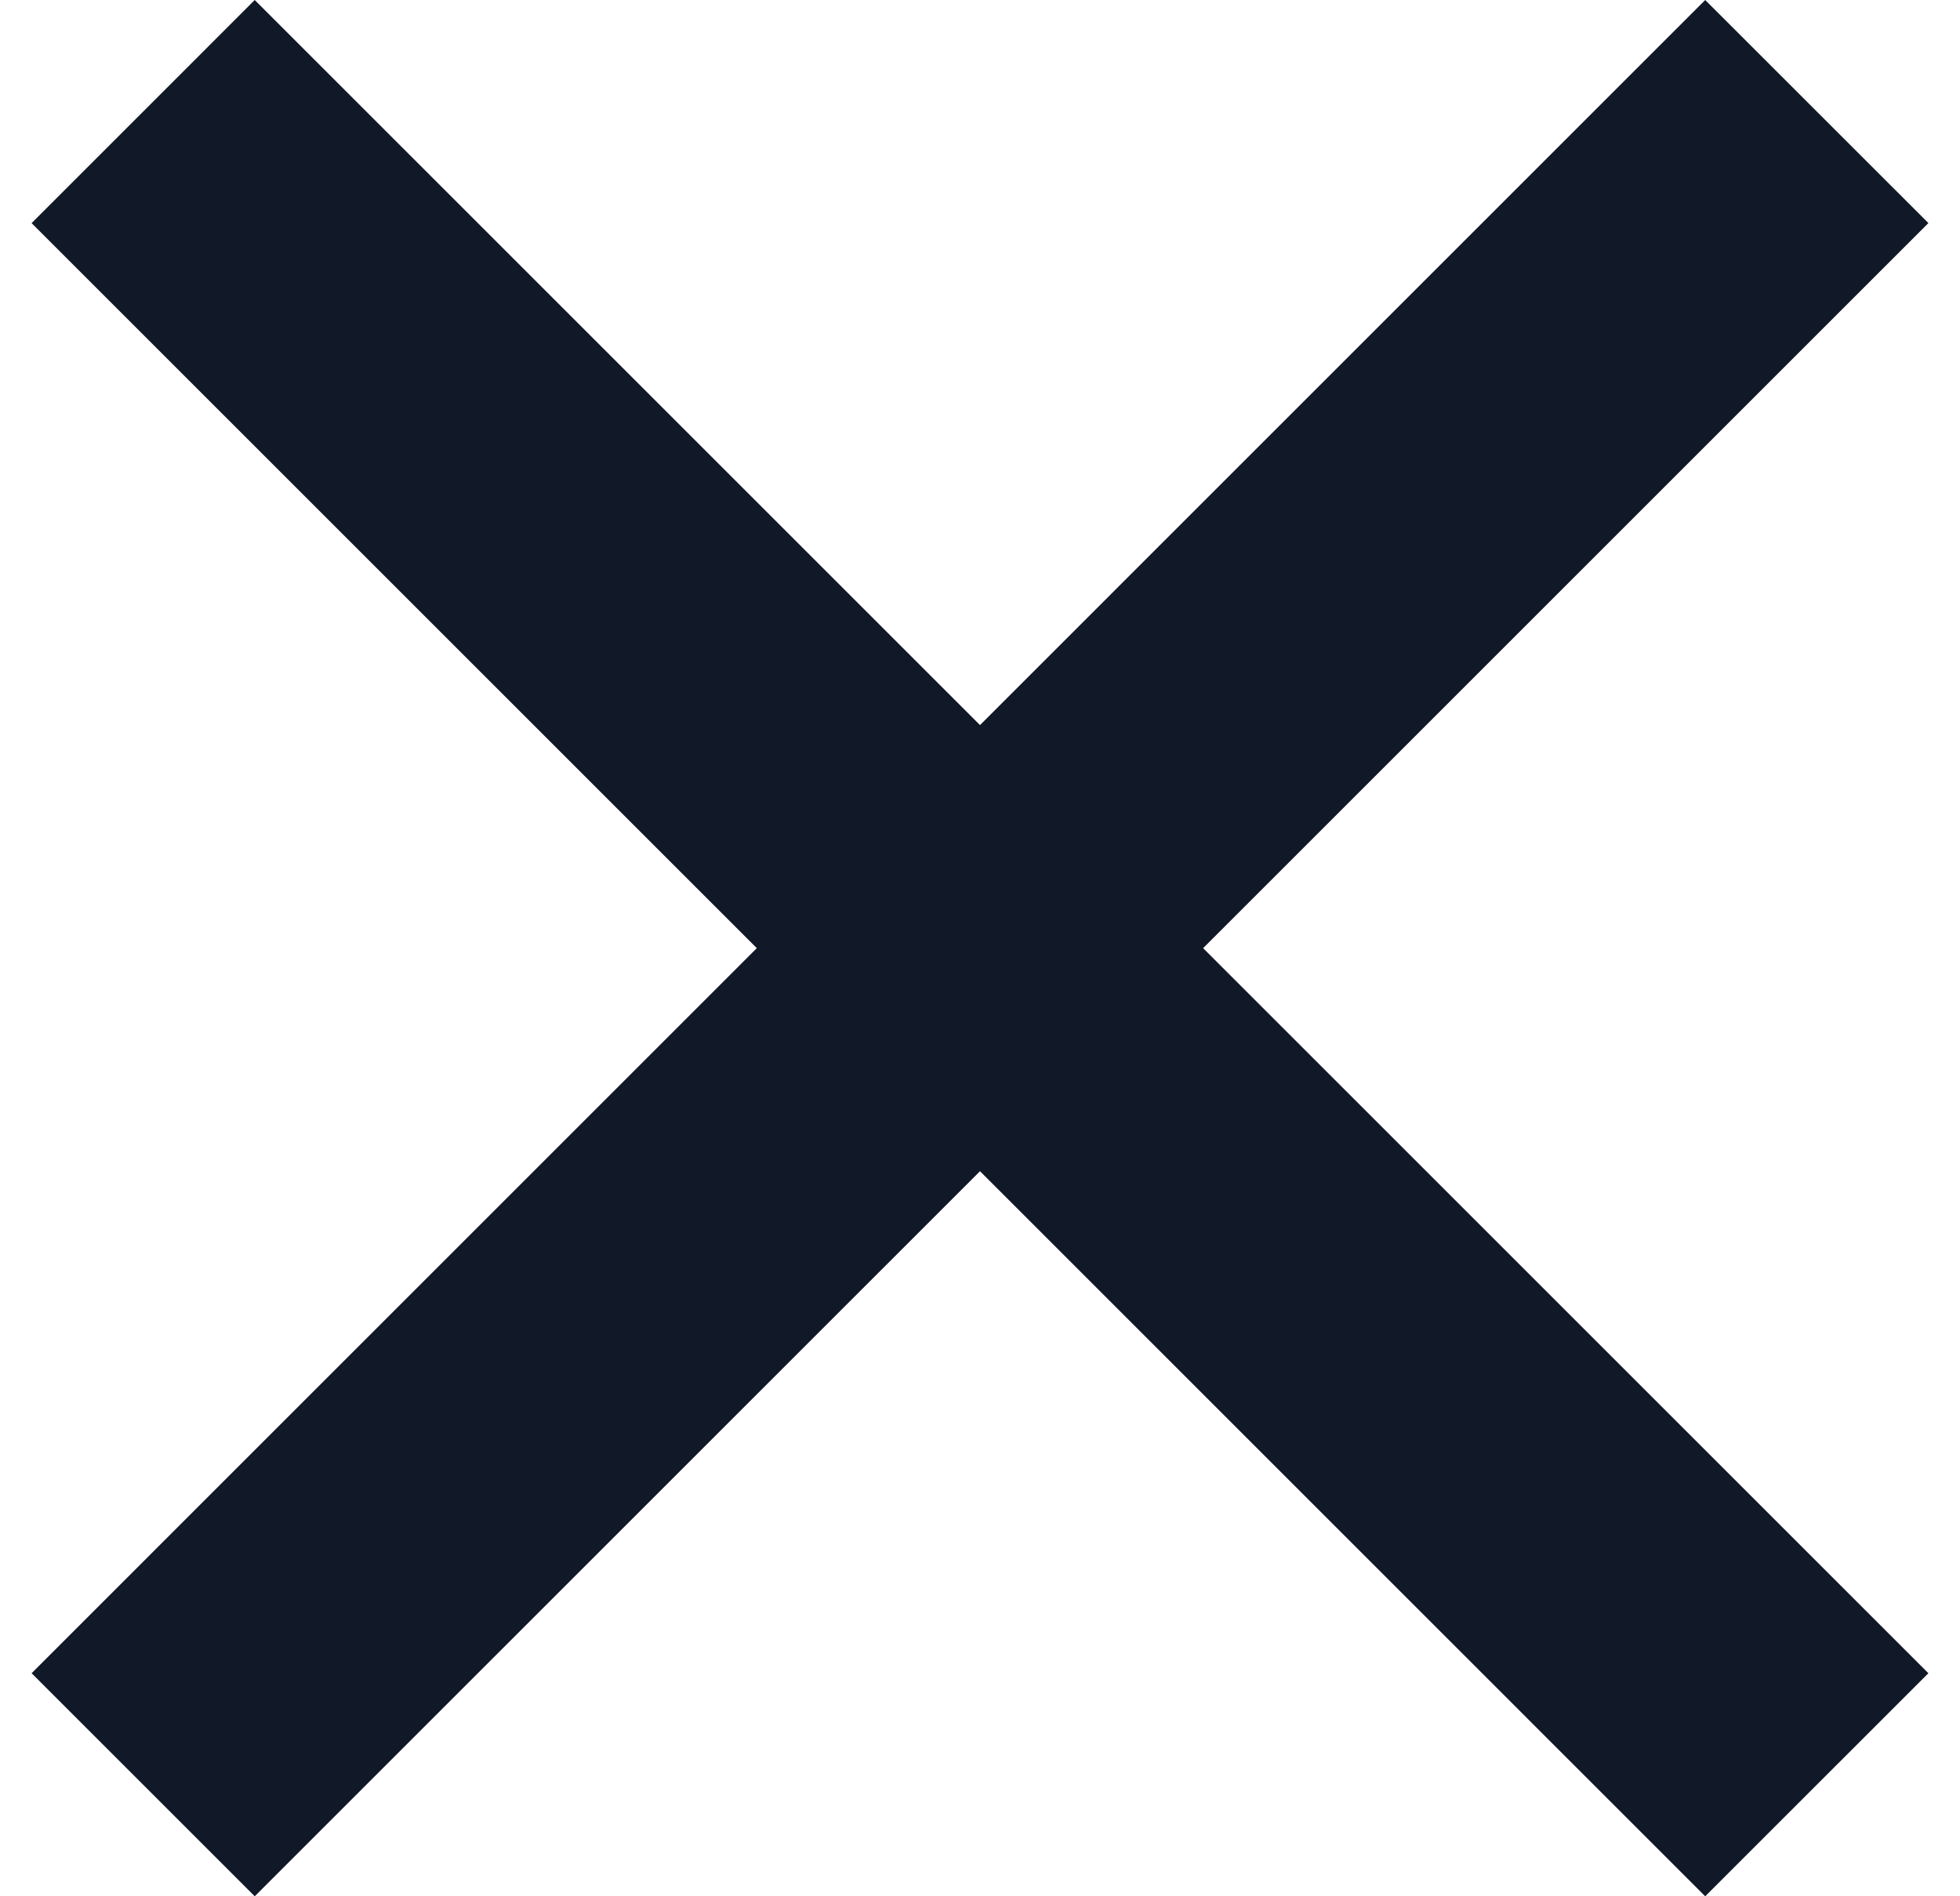 <svg width="31" height="30" viewBox="0 0 31 30" fill="none" xmlns="http://www.w3.org/2000/svg">
<path fill-rule="evenodd" clip-rule="evenodd" d="M11.97 15L0.5 26.471L4.029 30L15.5 18.529L26.97 30L30.5 26.471L19.029 15L30.5 3.529L26.97 9.15527e-05L15.5 11.471L4.029 0L0.5 3.53L11.97 15Z" fill="#111827"/>
</svg>
